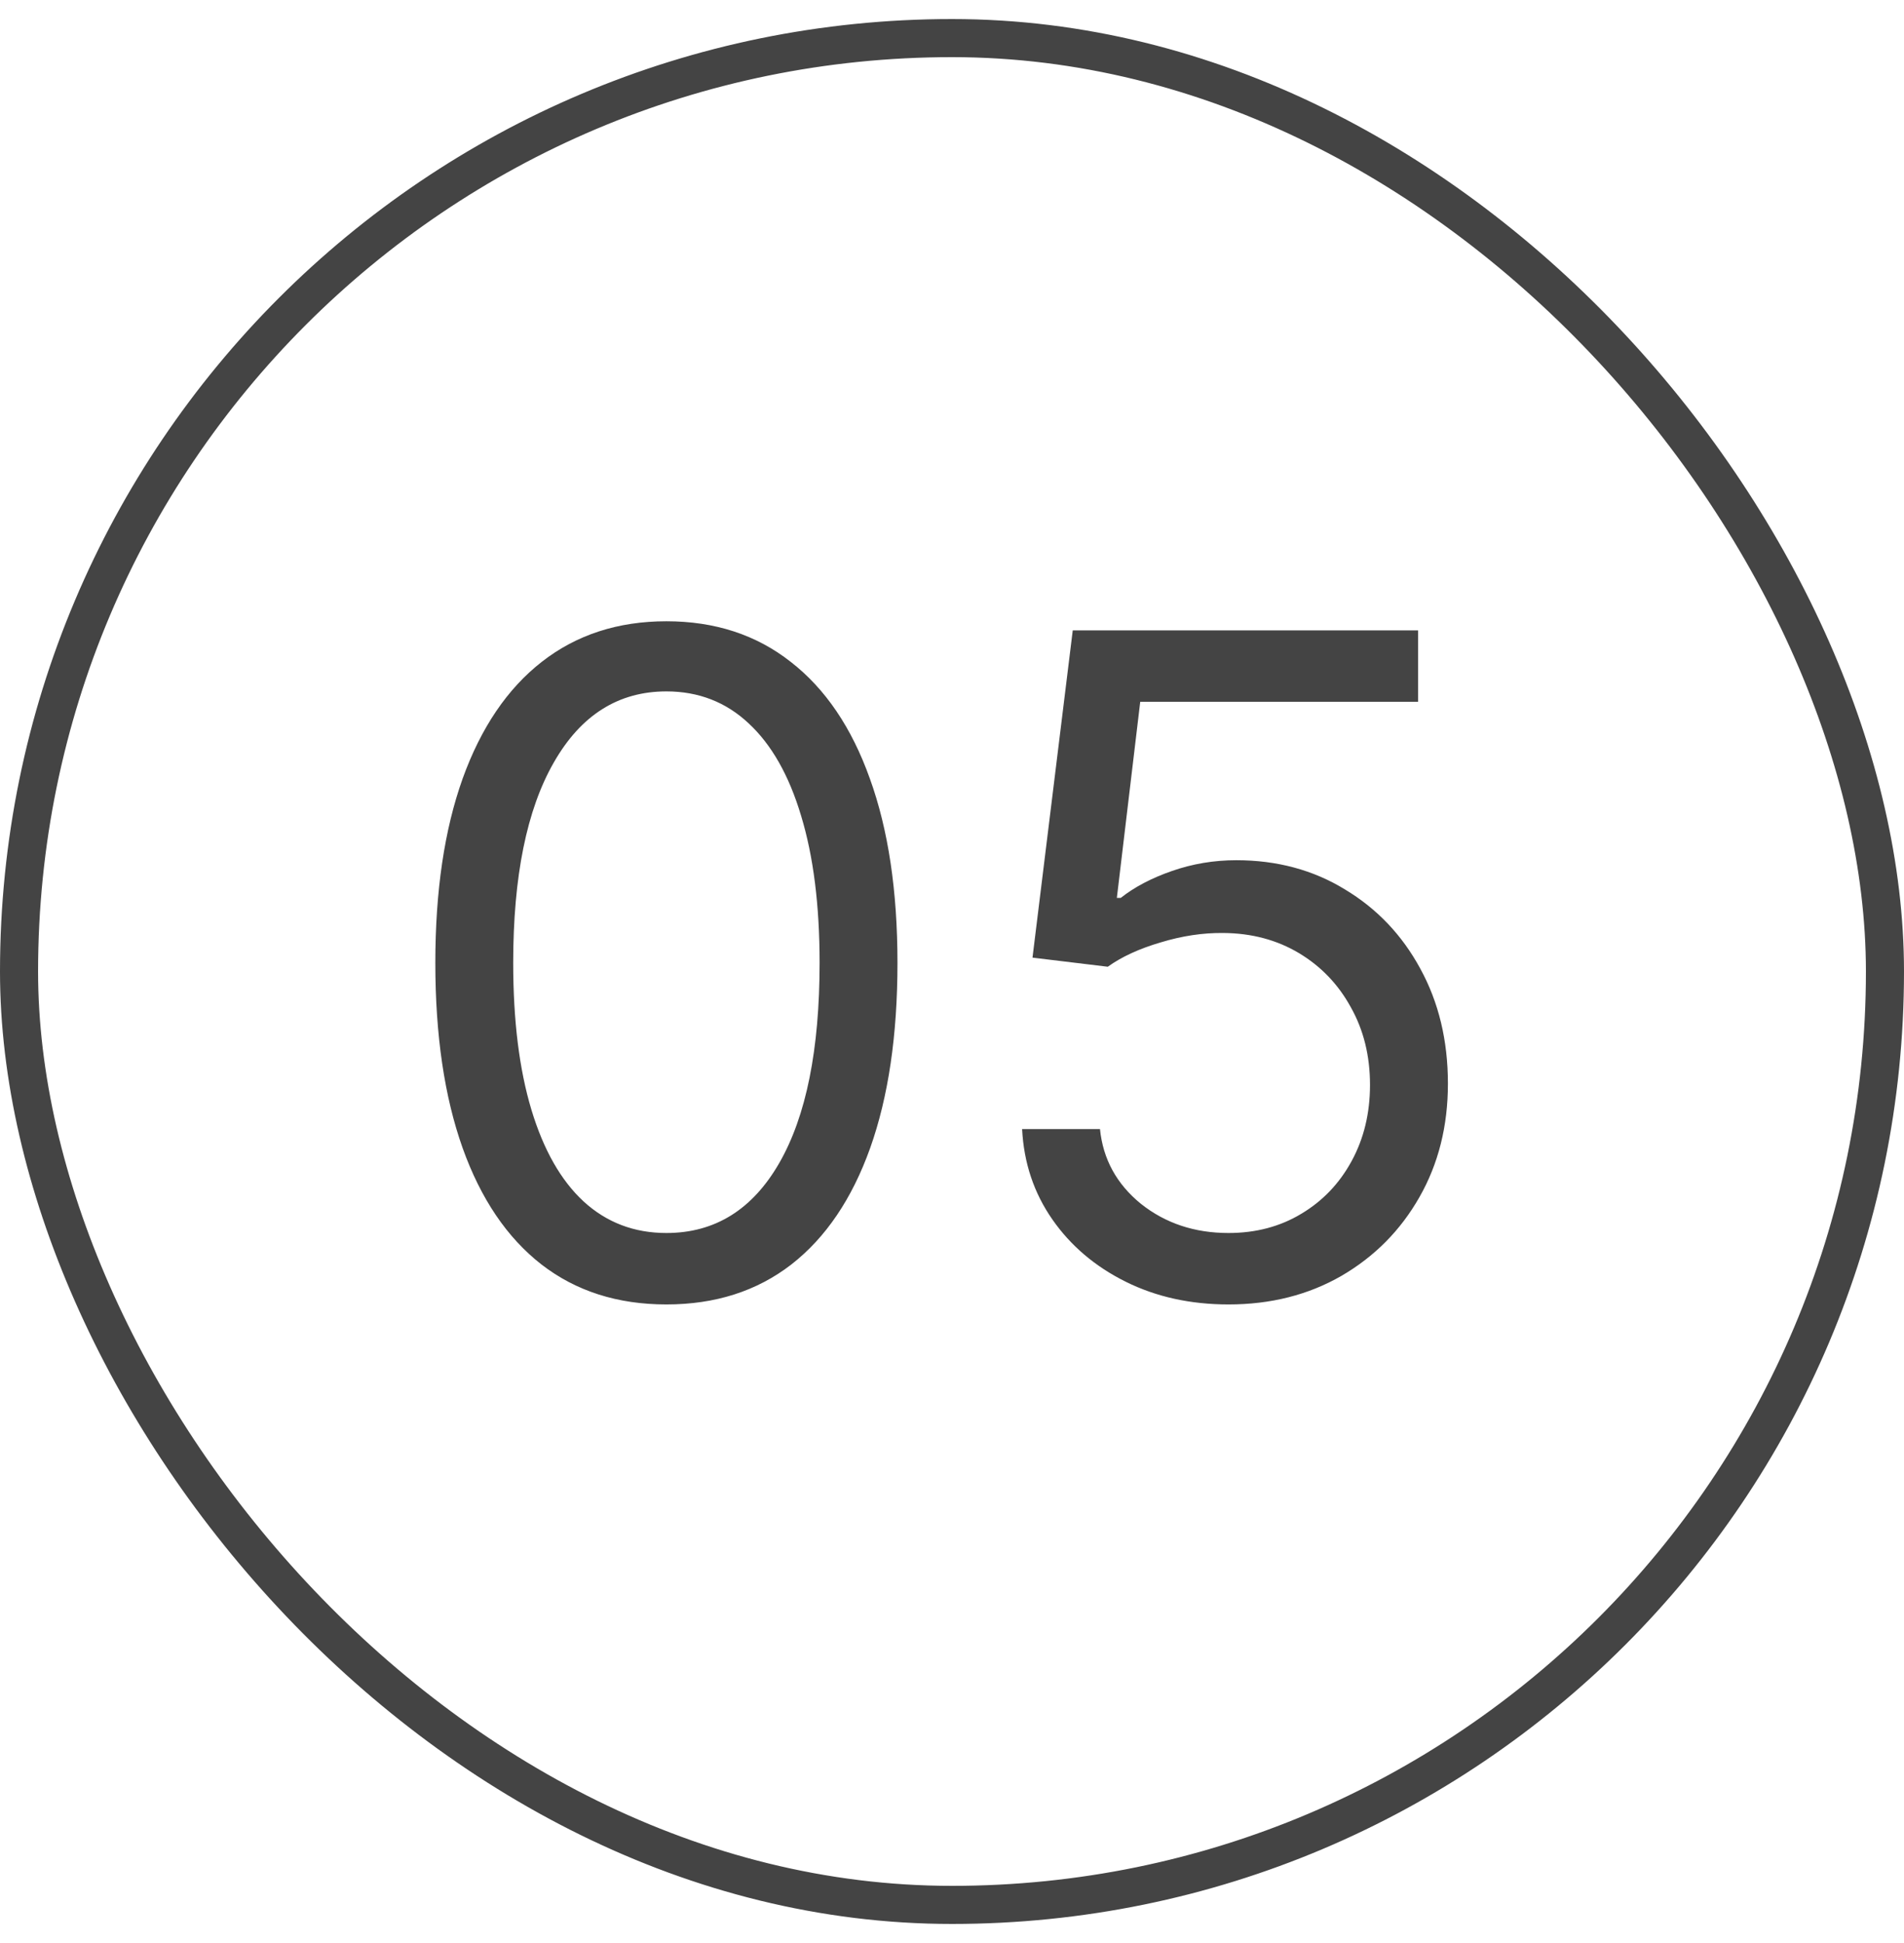 <?xml version="1.0" encoding="UTF-8"?> <svg xmlns="http://www.w3.org/2000/svg" width="50" height="51" viewBox="0 0 50 51" fill="none"><rect x="0.5" y="1" width="49" height="49" rx="24.5" stroke="#444444"></rect><path d="M17.5 34.239C16.216 34.239 15.122 33.889 14.219 33.19C13.315 32.486 12.625 31.466 12.148 30.131C11.671 28.79 11.432 27.171 11.432 25.273C11.432 23.386 11.671 21.776 12.148 20.44C12.631 19.099 13.324 18.077 14.227 17.372C15.136 16.662 16.227 16.307 17.5 16.307C18.773 16.307 19.861 16.662 20.764 17.372C21.673 18.077 22.366 19.099 22.844 20.44C23.327 21.776 23.568 23.386 23.568 25.273C23.568 27.171 23.329 28.79 22.852 30.131C22.375 31.466 21.685 32.486 20.781 33.19C19.878 33.889 18.784 34.239 17.5 34.239ZM17.5 32.364C18.773 32.364 19.761 31.75 20.466 30.523C21.171 29.296 21.523 27.546 21.523 25.273C21.523 23.761 21.361 22.474 21.037 21.412C20.719 20.349 20.259 19.54 19.656 18.983C19.06 18.426 18.341 18.148 17.5 18.148C16.239 18.148 15.253 18.77 14.543 20.014C13.832 21.253 13.477 23.006 13.477 25.273C13.477 26.784 13.636 28.068 13.954 29.125C14.273 30.182 14.73 30.986 15.327 31.537C15.929 32.088 16.653 32.364 17.5 32.364ZM32.261 34.239C31.261 34.239 30.361 34.04 29.56 33.642C28.759 33.244 28.116 32.699 27.634 32.006C27.151 31.312 26.886 30.523 26.841 29.636H28.886C28.966 30.426 29.324 31.079 29.96 31.597C30.602 32.108 31.369 32.364 32.261 32.364C32.977 32.364 33.614 32.196 34.17 31.861C34.733 31.526 35.173 31.065 35.492 30.48C35.815 29.889 35.977 29.222 35.977 28.477C35.977 27.716 35.81 27.037 35.474 26.44C35.145 25.838 34.69 25.364 34.111 25.017C33.531 24.671 32.869 24.494 32.125 24.489C31.591 24.483 31.043 24.565 30.48 24.736C29.918 24.901 29.454 25.114 29.091 25.375L27.114 25.136L28.171 16.546H37.239V18.421H29.943L29.329 23.568H29.432C29.79 23.284 30.239 23.048 30.778 22.861C31.318 22.673 31.881 22.579 32.466 22.579C33.534 22.579 34.486 22.835 35.321 23.347C36.162 23.852 36.821 24.546 37.298 25.426C37.781 26.307 38.023 27.312 38.023 28.443C38.023 29.557 37.773 30.551 37.273 31.426C36.778 32.295 36.097 32.983 35.227 33.489C34.358 33.989 33.369 34.239 32.261 34.239Z" fill="#444444"></path></svg> 